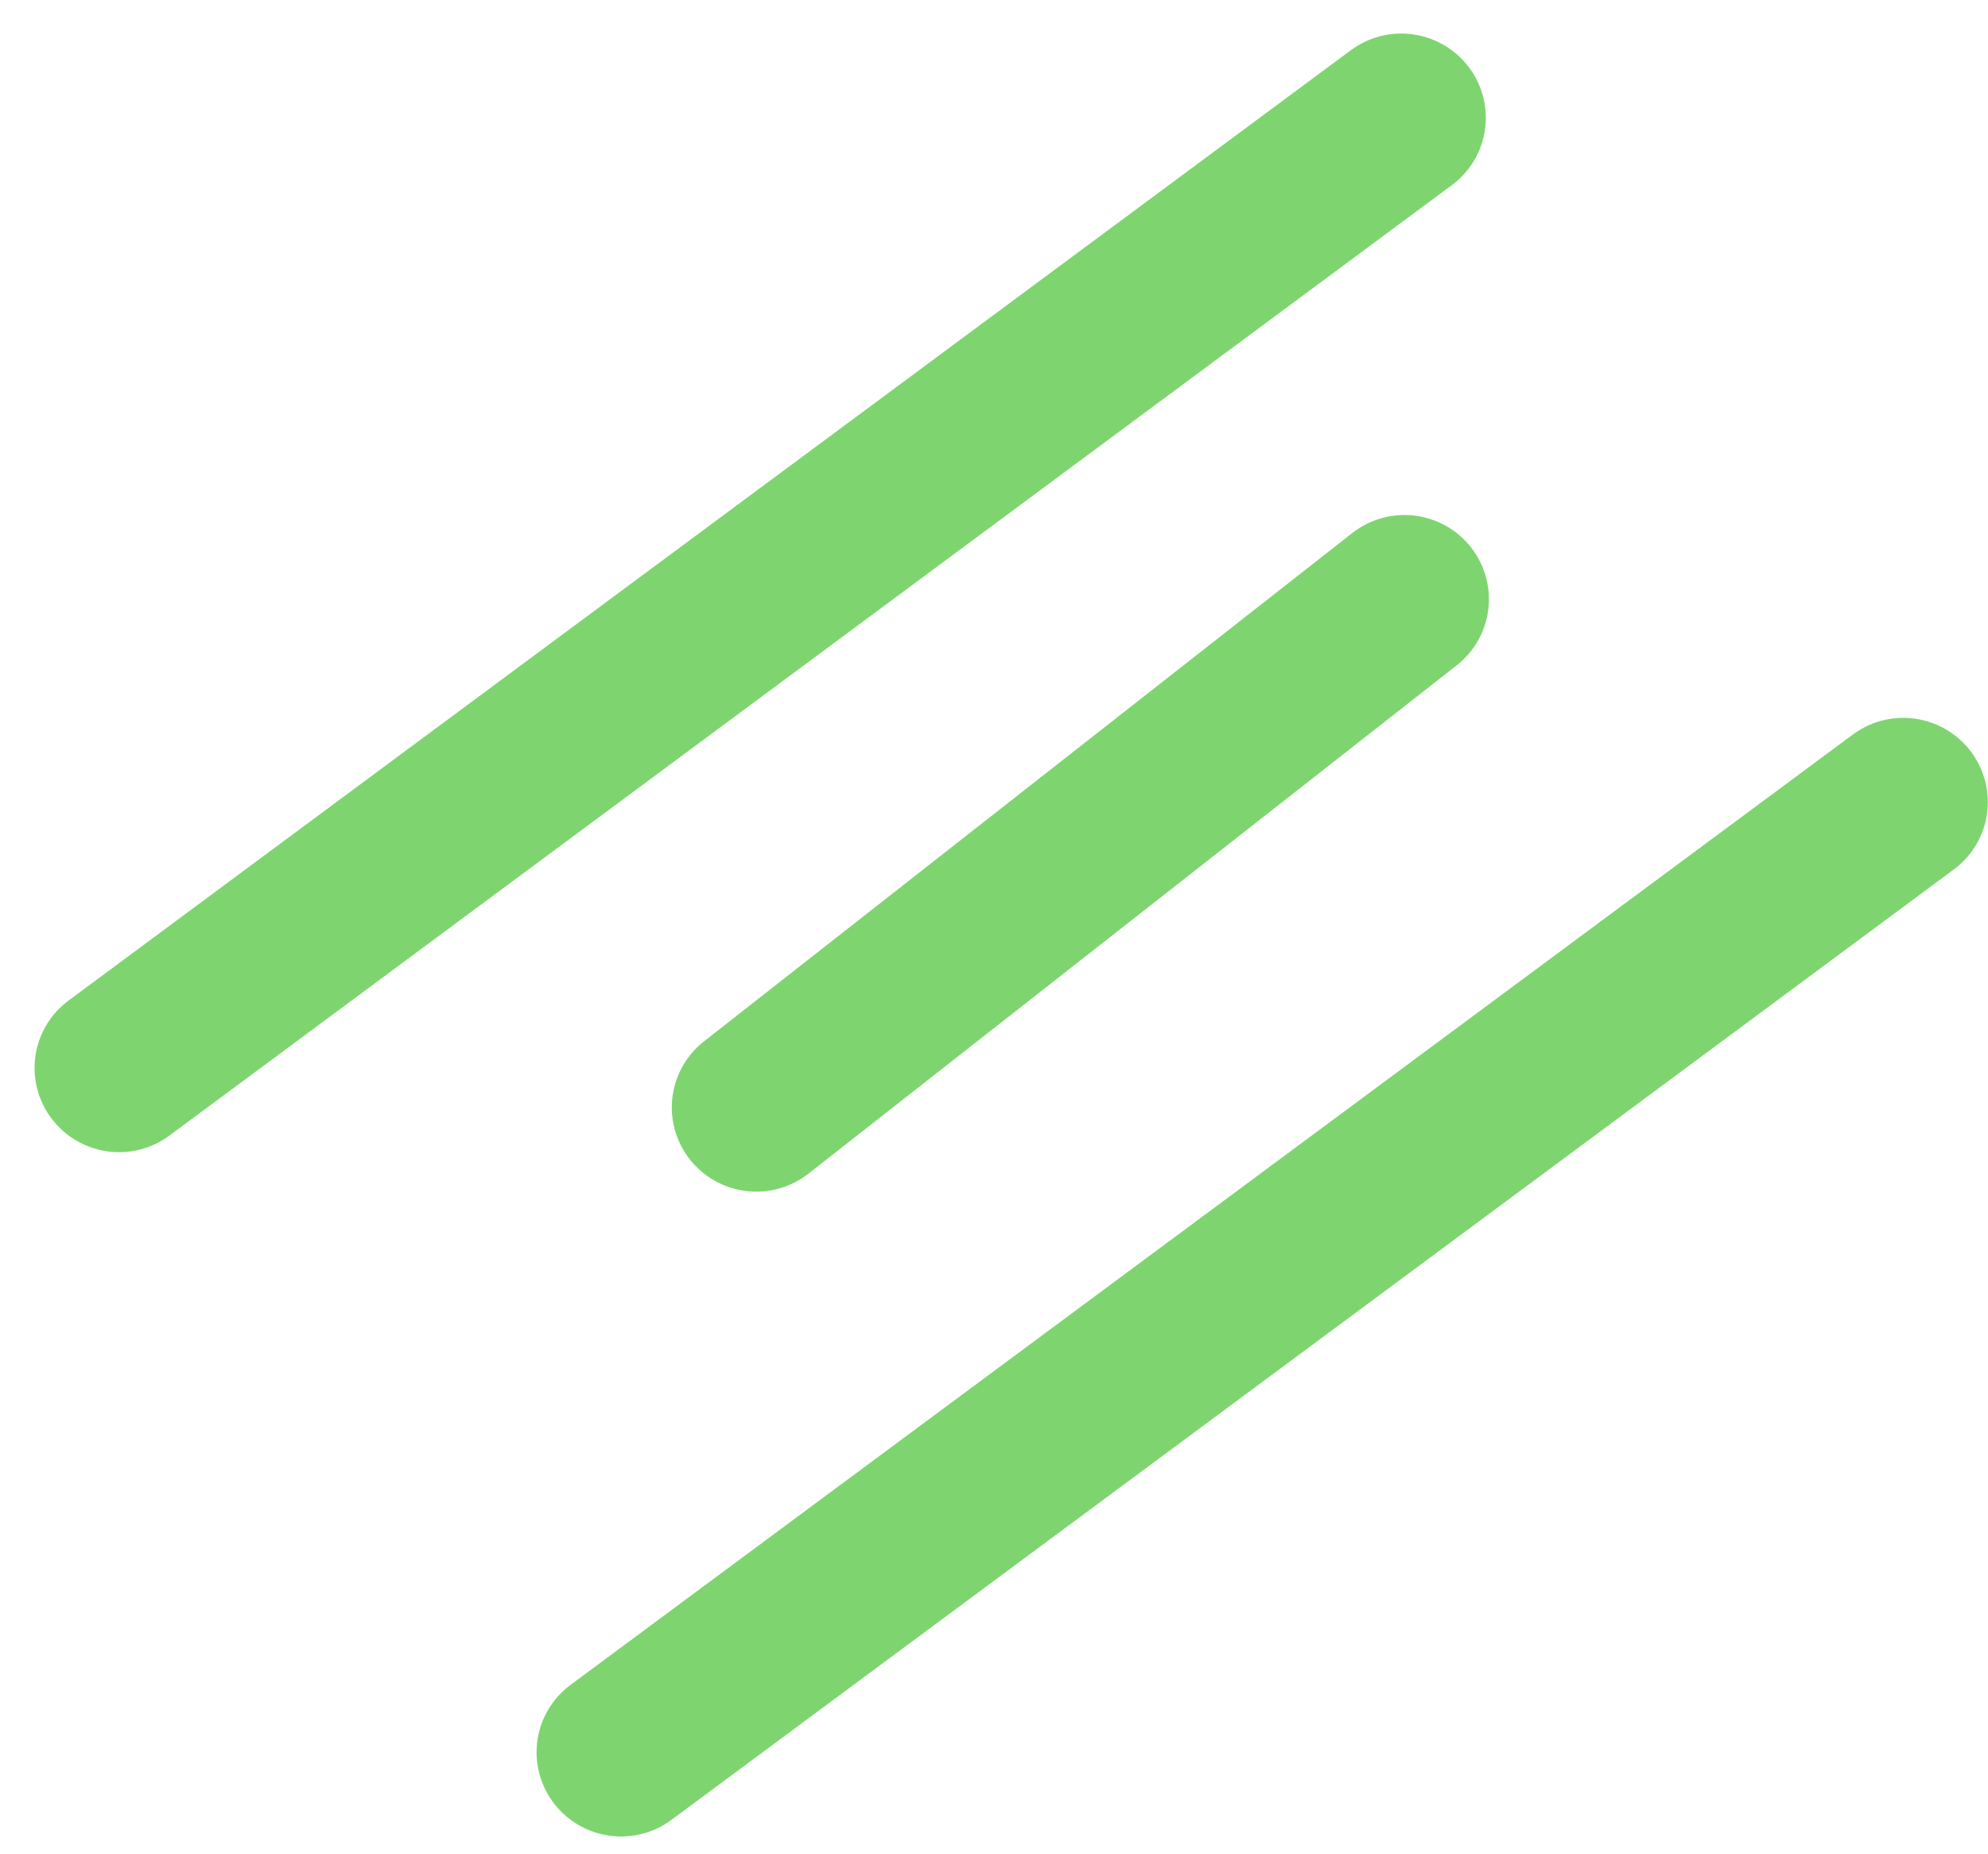 <svg width="118" height="110" viewBox="0 0 118 110" fill="none" xmlns="http://www.w3.org/2000/svg">
<line x1="5" y1="-5" x2="99.798" y2="-5" transform="matrix(-0.803 0.595 -0.599 -0.801 84.203 0)" stroke="#7ED56F" stroke-width="10" stroke-linecap="round"/>
<line x1="5" y1="-5" x2="53.897" y2="-5" transform="matrix(-0.787 0.617 -0.62 -0.785 84.202 28.545)" stroke="#7ED56F" stroke-width="10" stroke-linecap="round"/>
<line x1="5" y1="-5" x2="99.798" y2="-5" transform="matrix(-0.803 0.595 -0.599 -0.801 114 40.609)" stroke="#7ED56F" stroke-width="10" stroke-linecap="round"/>
</svg>
